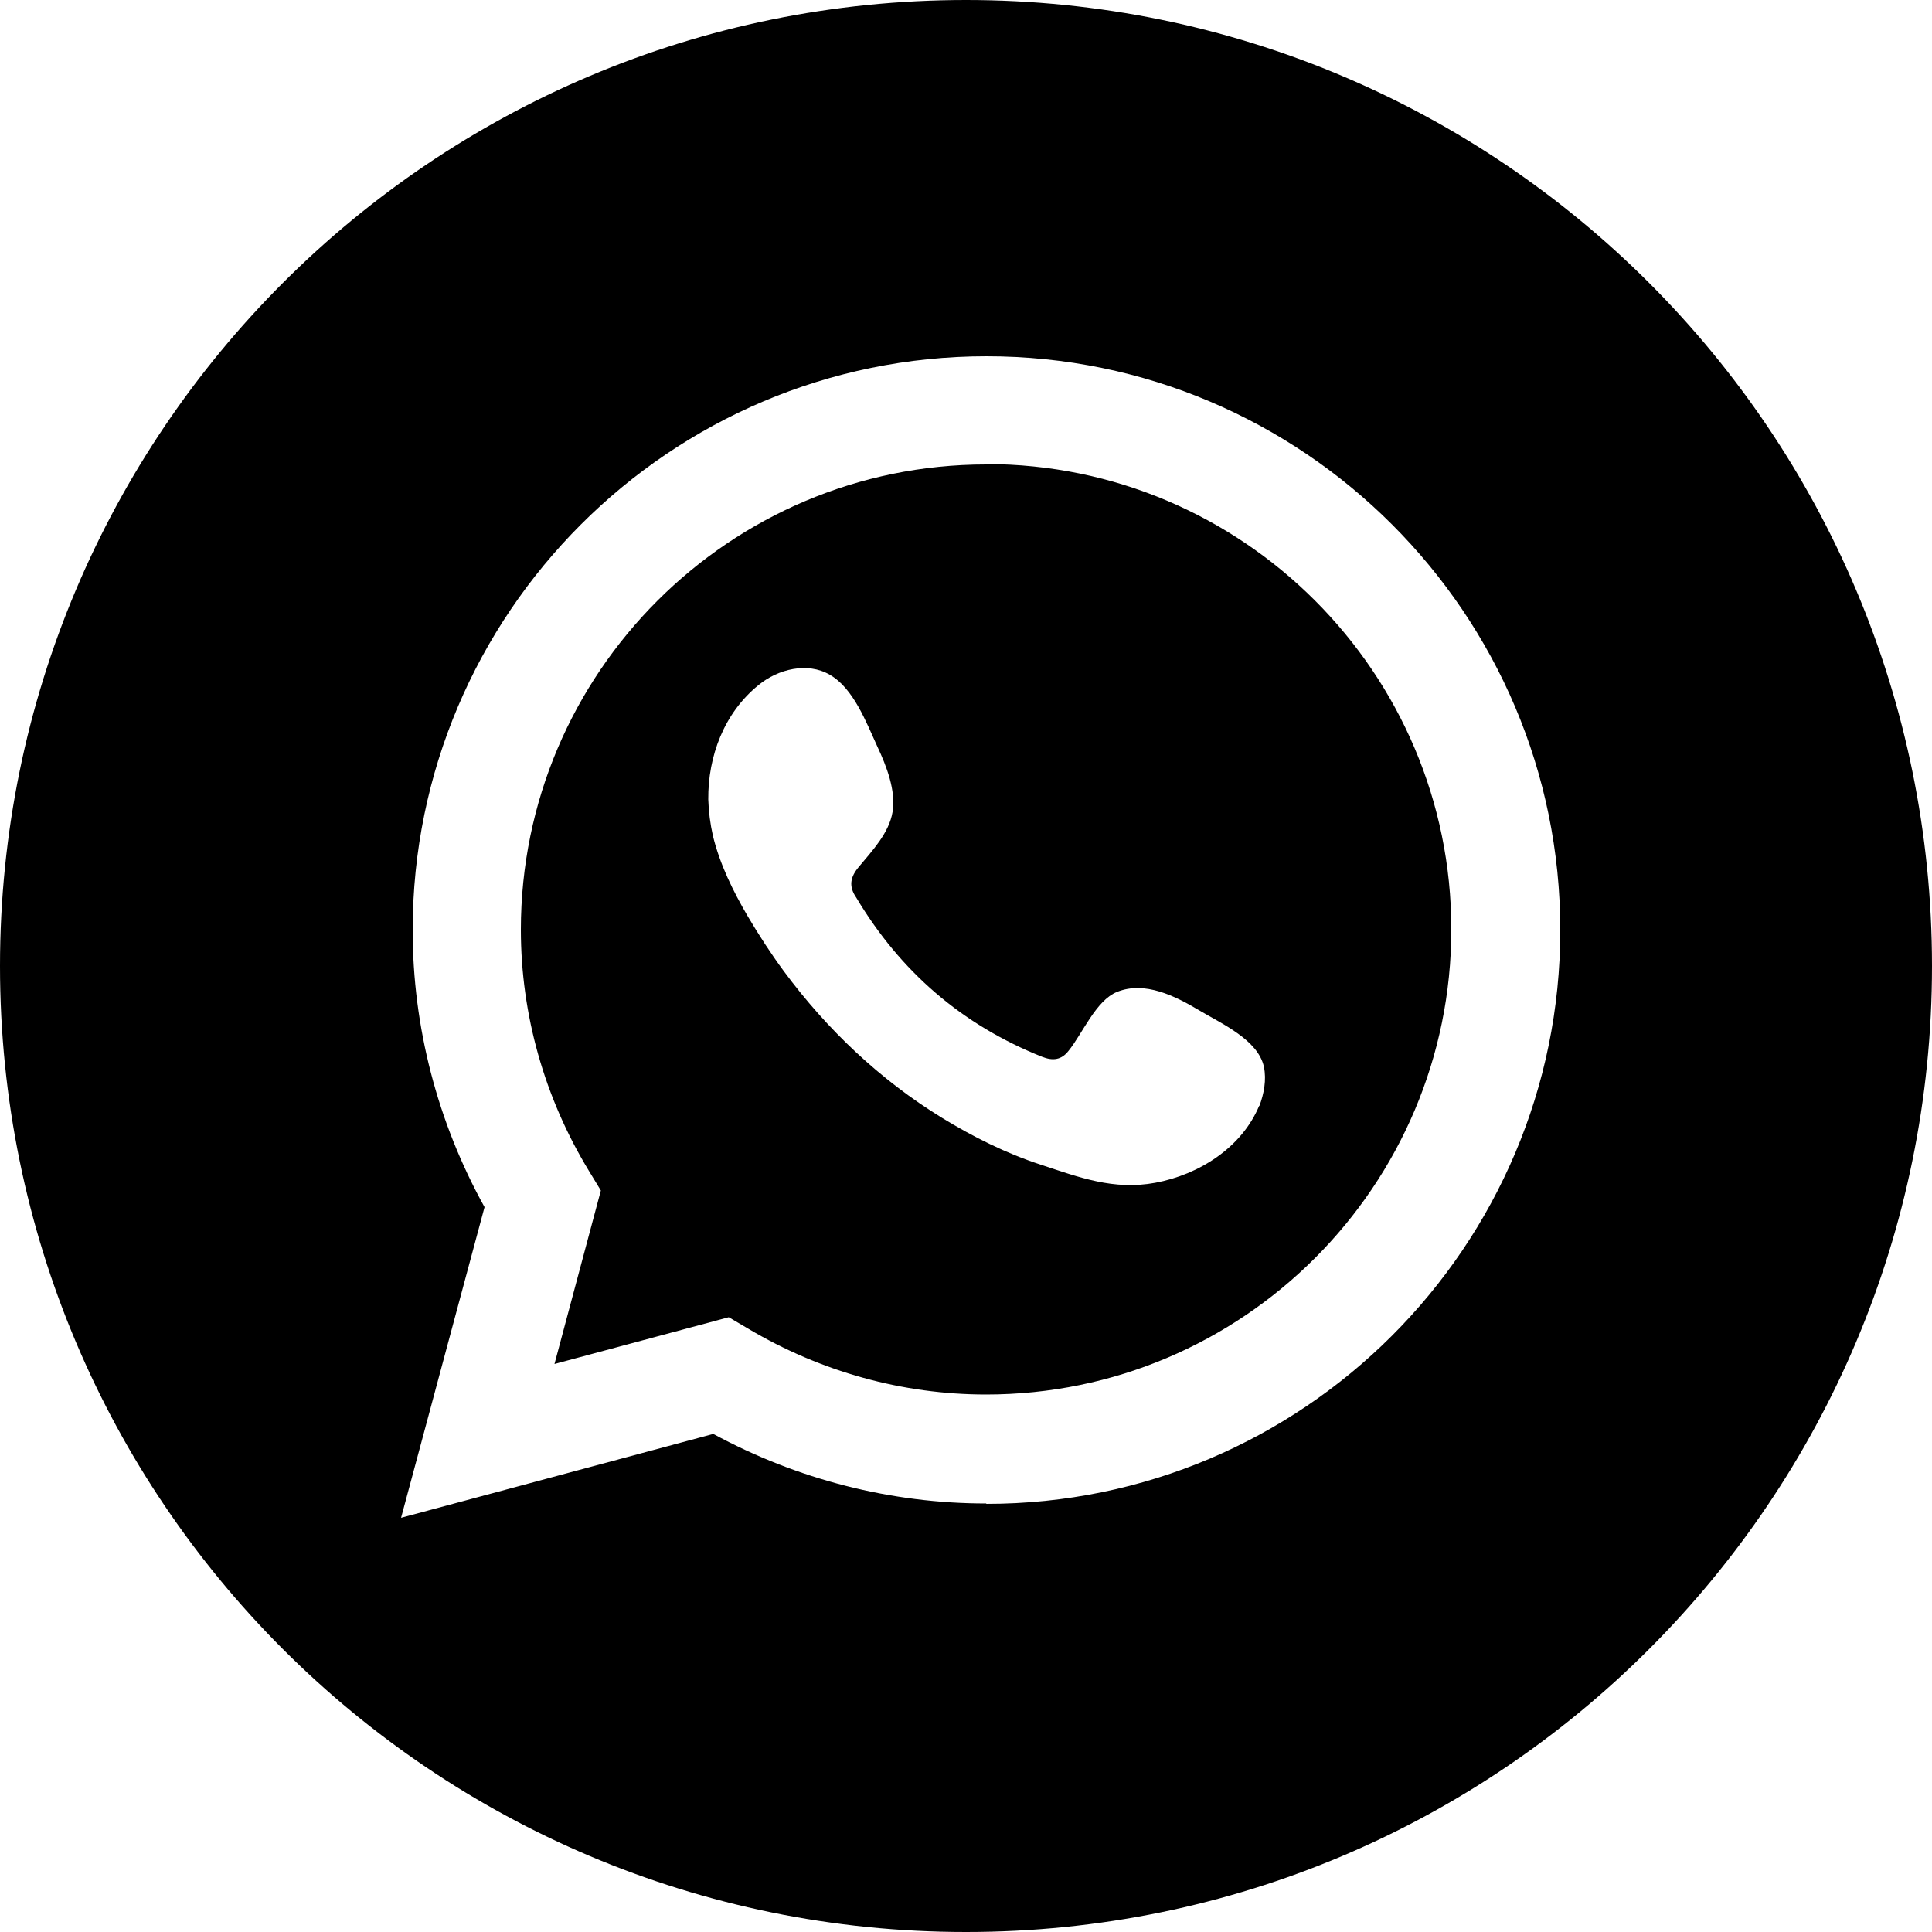 <?xml version="1.0" encoding="UTF-8"?>
<svg id="Livello_1" data-name="Livello 1" xmlns="http://www.w3.org/2000/svg" viewBox="0 0 50 50">
  <path d="m25.52,12.02c-6.64,0-12.04,5.4-12.04,12.04,0,2.19.61,4.35,1.76,6.24l.31.51-1.2,4.49,4.51-1.21.51.3c1.87,1.11,3.99,1.7,6.15,1.7,6.64,0,12.04-5.4,12.04-12.04s-5.4-12.04-12.04-12.04Zm7.07,16.59c-.45,1.09-1.56,1.79-2.69,2-1.08.2-1.97-.14-2.97-.47-.89-.29-1.75-.72-2.55-1.21-1.6-.98-2.98-2.29-4.09-3.79-.34-.46-.65-.94-.94-1.43-.38-.65-.72-1.34-.9-2.08-.07-.31-.11-.62-.12-.94-.01-1.12.41-2.24,1.3-2.96.51-.42,1.27-.6,1.84-.27.62.35.95,1.24,1.24,1.87.23.49.48,1.13.39,1.68-.09.55-.53,1.01-.87,1.42-.23.27-.27.51-.07.8,1.14,1.91,2.73,3.29,4.81,4.12.28.11.5.08.68-.15.36-.44.71-1.31,1.26-1.53.72-.29,1.51.11,2.13.48.57.34,1.52.76,1.67,1.46.07.34,0,.7-.12,1.02Z"/>
  <path d="m25,0C11.19,0,0,11.19,0,25s11.19,25,25,25,25-11.19,25-25S38.81,0,25,0Zm.52,38.91c-2.46,0-4.88-.62-7.06-1.8l-8.08,2.17,2.16-8.04c-1.22-2.2-1.86-4.67-1.86-7.17,0-8.19,6.66-14.85,14.85-14.85s14.85,6.66,14.85,14.85-6.66,14.85-14.85,14.85Z"/>
</svg>